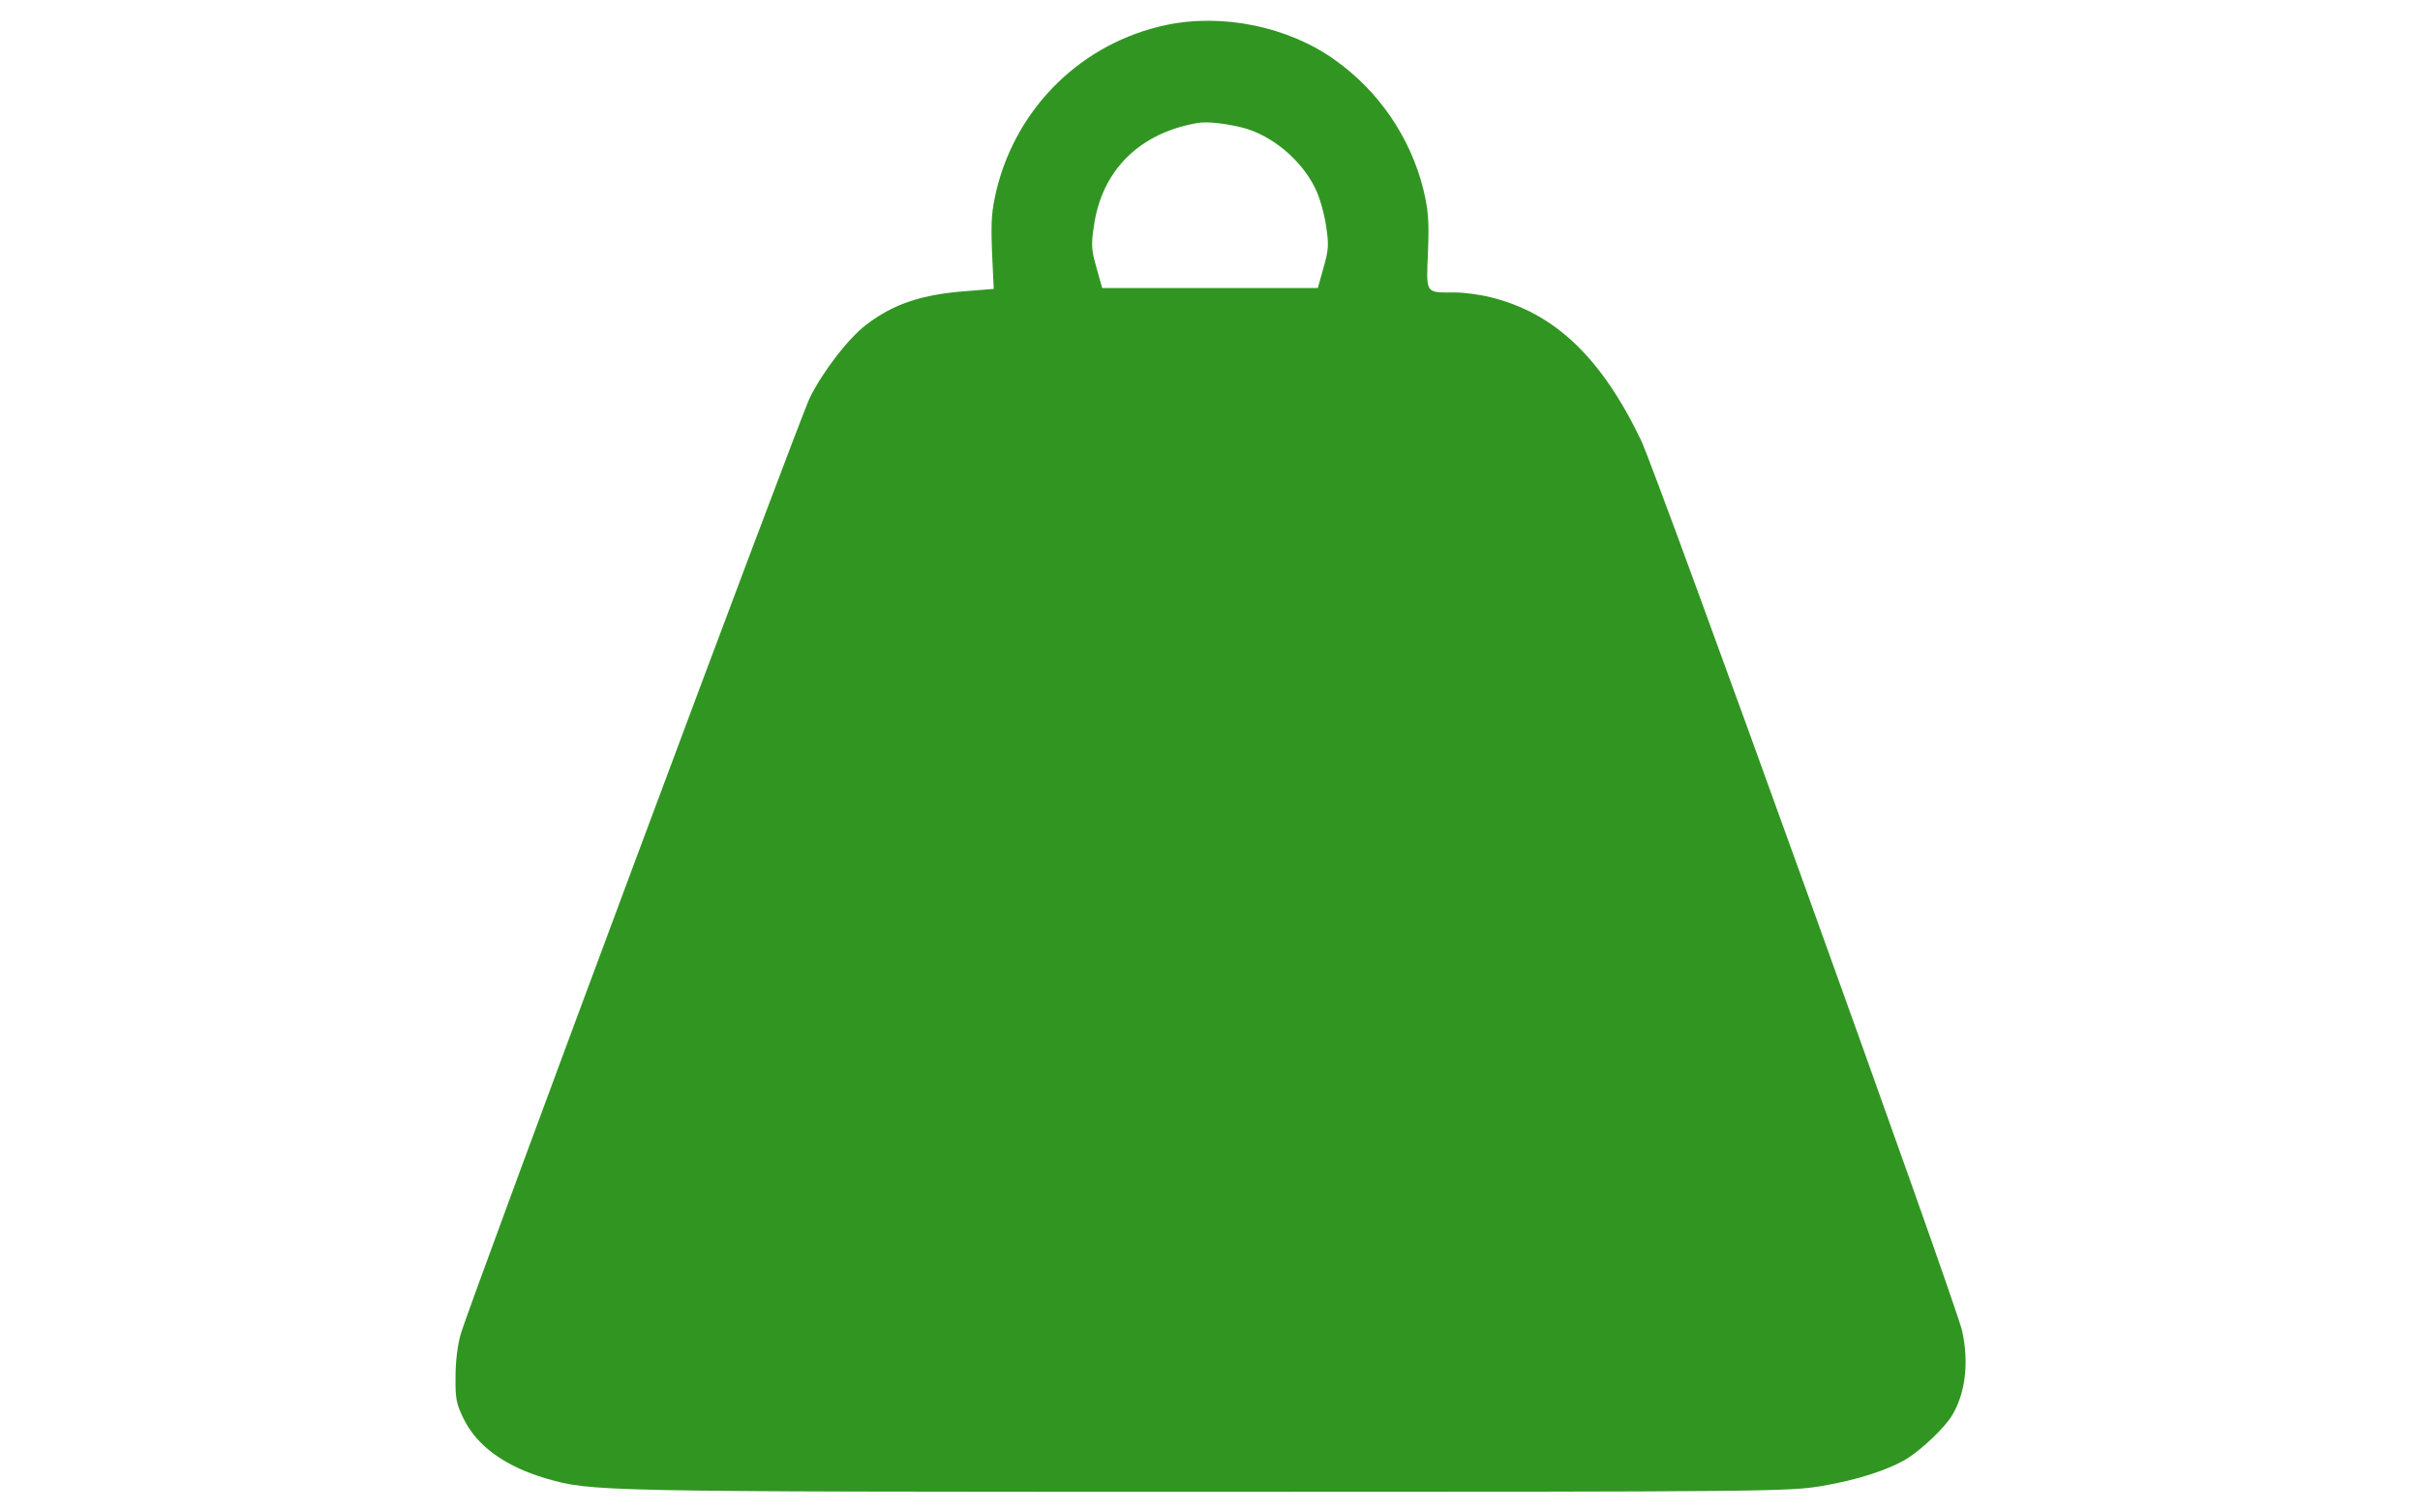 <?xml version="1.0" standalone="no"?>
<!DOCTYPE svg PUBLIC "-//W3C//DTD SVG 20010904//EN"
 "http://www.w3.org/TR/2001/REC-SVG-20010904/DTD/svg10.dtd">
<svg version="1.0" xmlns="http://www.w3.org/2000/svg"
 width="16" height="10" viewBox="0 0 512 512"
 preserveAspectRatio="xMidYMid meet">

<g transform="translate(0,512) scale(0.1,-0.1)"
fill="#309621" stroke="none">
<path d="M2410 5035 c-281 -60 -502 -274 -572 -555 -17 -72 -20 -104 -16 -212
l6 -126 -87 -7 c-155 -11 -251 -43 -343 -113 -61 -46 -145 -154 -192 -247 -34
-67 -1146 -3049 -1182 -3170 -11 -36 -18 -94 -18 -145 -1 -74 3 -93 27 -142
46 -94 141 -162 280 -203 153 -44 162 -45 2239 -45 1908 0 1969 1 2081 20 118
20 223 54 286 92 50 31 127 104 152 145 46 75 59 179 35 288 -22 98 -1032
2900 -1087 3015 -135 281 -293 431 -510 484 -36 9 -90 16 -120 16 -102 0 -97
-7 -91 138 4 108 1 140 -16 212 -44 175 -150 331 -299 437 -158 113 -381 159
-573 118z m260 -347 c100 -26 199 -109 246 -205 15 -29 31 -87 37 -128 10 -65
8 -83 -9 -142 l-19 -68 -365 0 -365 0 -19 68 c-17 59 -19 77 -9 142 27 190
156 316 353 349 32 5 93 -2 150 -16z"/>
</g>
</svg>

